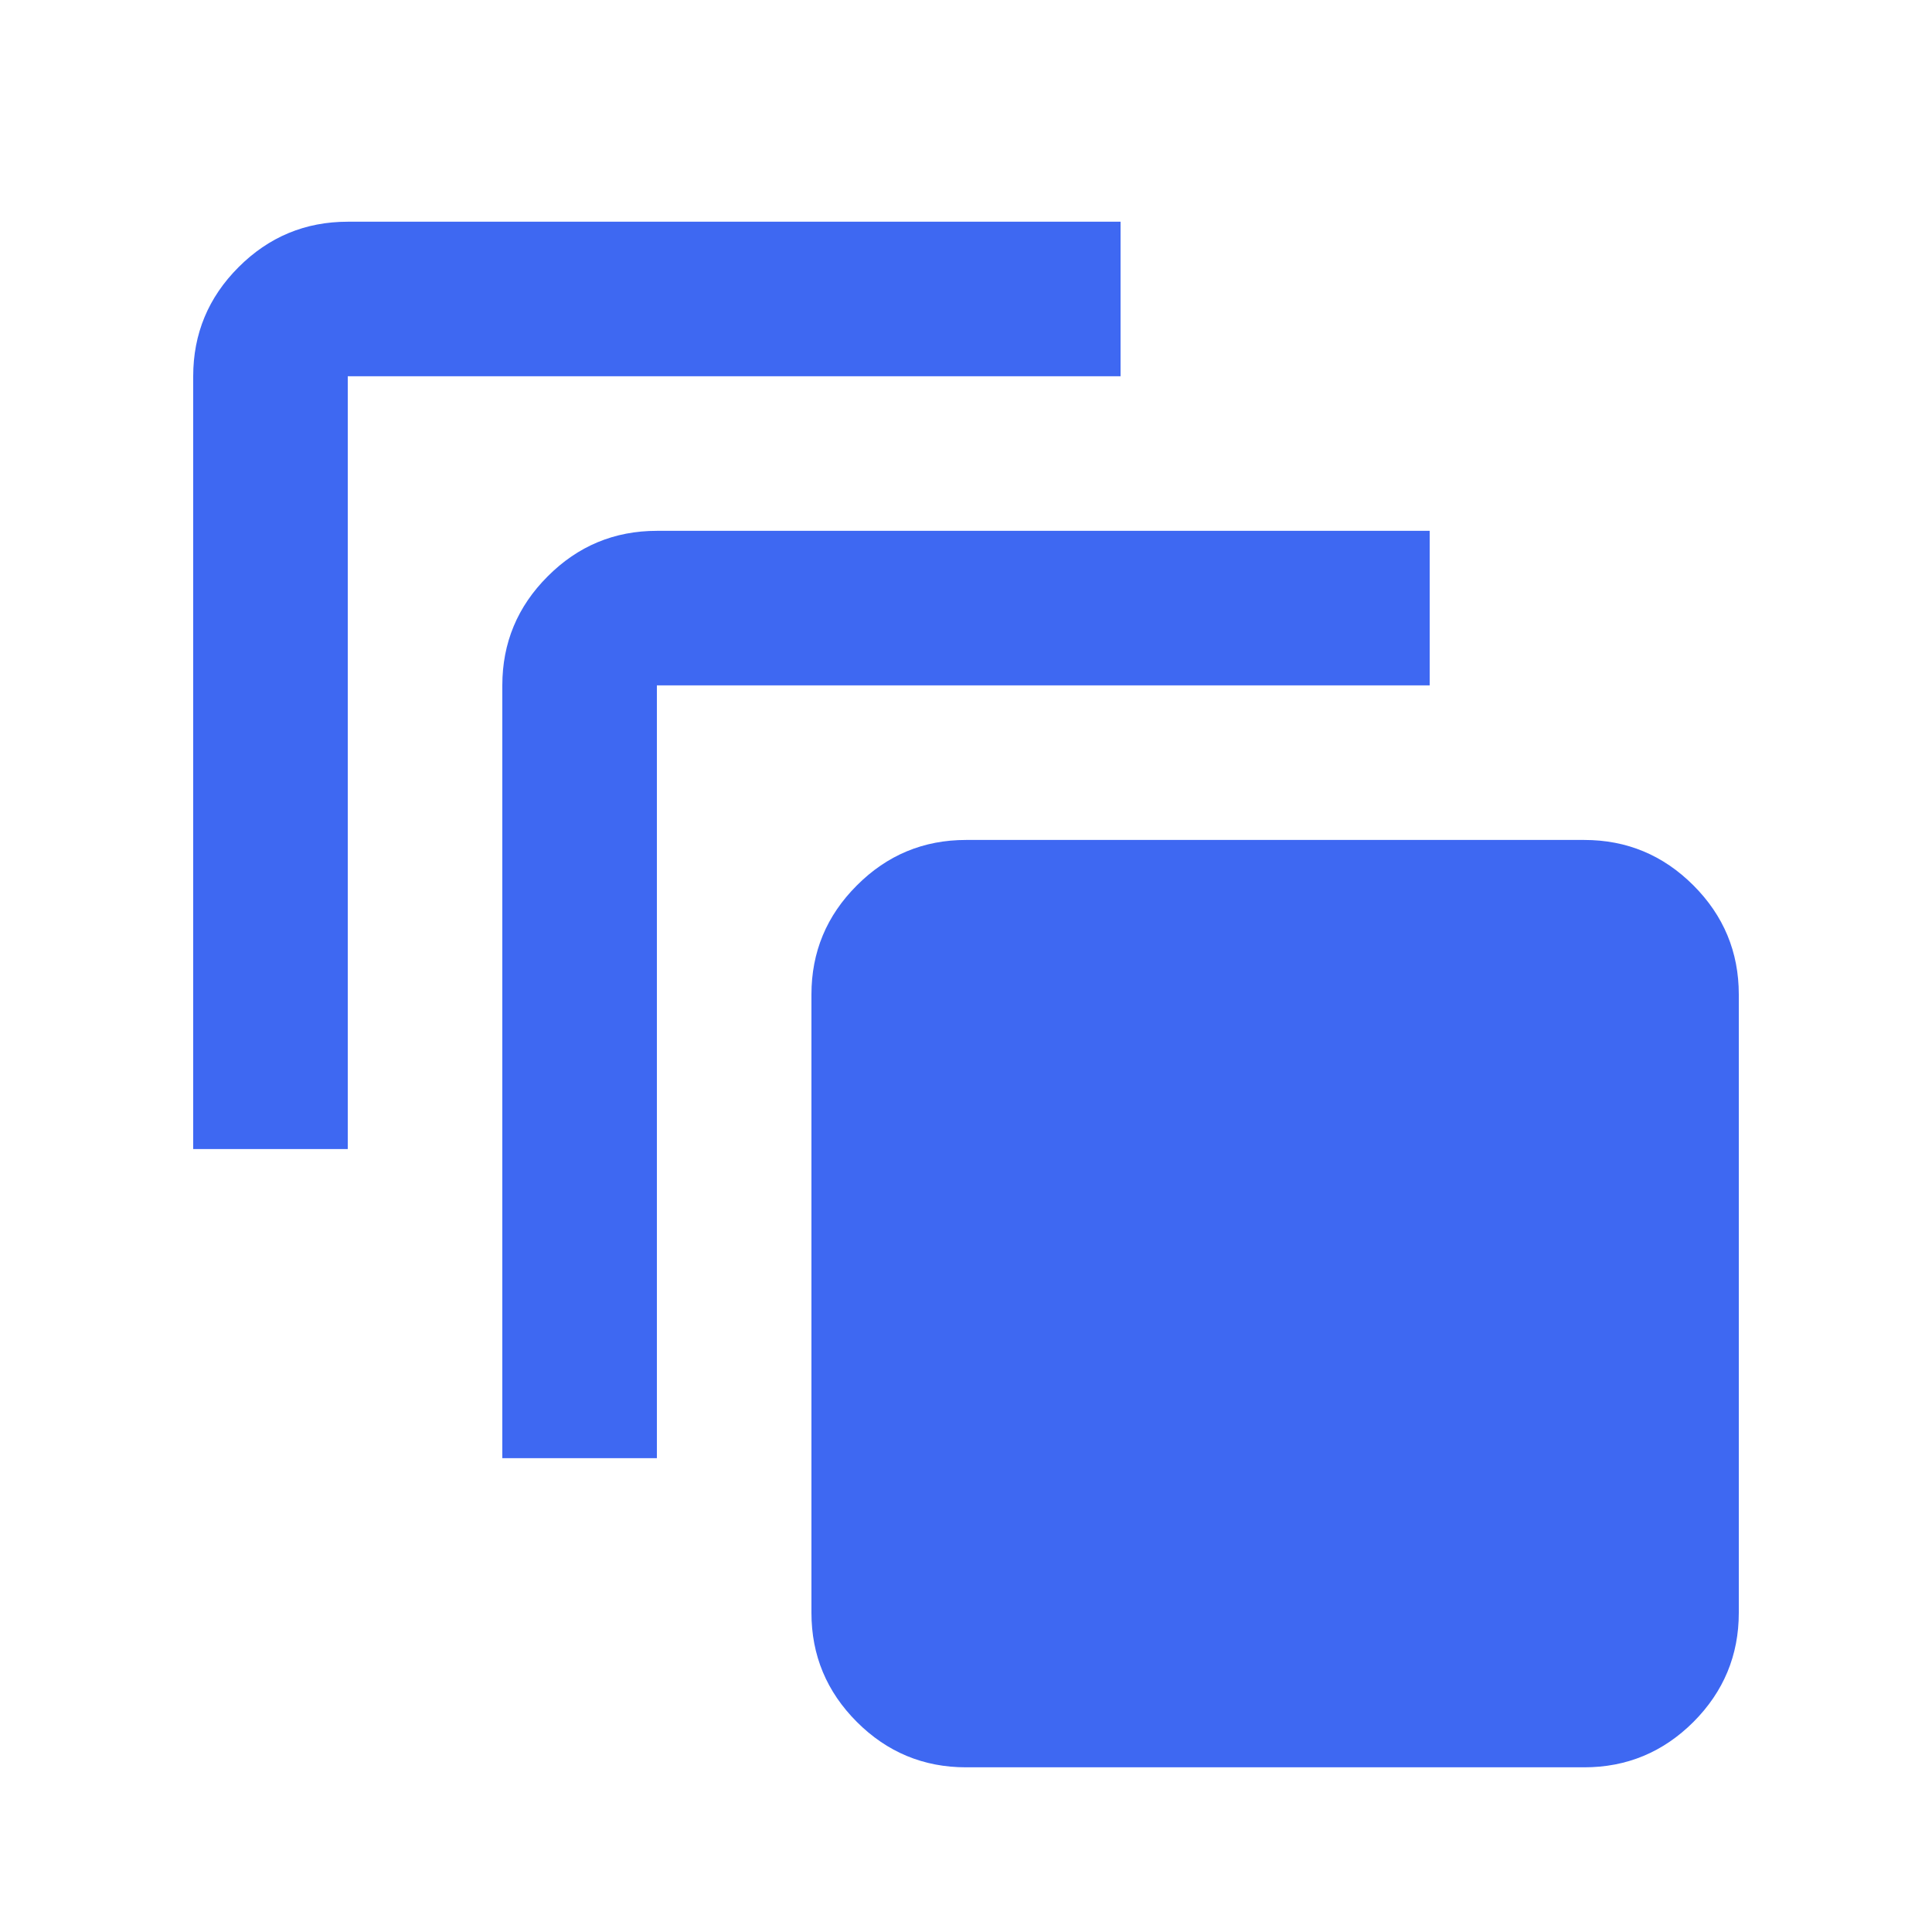 <svg xmlns="http://www.w3.org/2000/svg" width="25" height="25" viewBox="0 0 25 25" fill="none"><mask id="mask0_811_7043" style="mask-type:alpha" maskUnits="userSpaceOnUse" x="0" y="0" width="25" height="25"><rect x="0.5" y="0.869" width="24" height="24" fill="#D9D9D9"></rect></mask><g mask="url(#mask0_811_7043)"><path d="M12.5 22.869C11.95 22.869 11.479 22.673 11.088 22.282C10.696 21.89 10.5 21.419 10.5 20.869V12.869C10.5 12.319 10.696 11.848 11.088 11.457C11.479 11.065 11.95 10.869 12.5 10.869H20.5C21.05 10.869 21.521 11.065 21.913 11.457C22.304 11.848 22.5 12.319 22.5 12.869V20.869C22.5 21.419 22.304 21.89 21.913 22.282C21.521 22.673 21.05 22.869 20.5 22.869H12.5ZM6.5 18.869V8.869C6.5 8.319 6.696 7.848 7.088 7.457C7.479 7.065 7.95 6.869 8.5 6.869H18.5V8.869H8.5V18.869H6.5ZM2.5 14.869V4.869C2.5 4.319 2.696 3.848 3.087 3.457C3.479 3.065 3.95 2.869 4.5 2.869H14.5V4.869H4.5V14.869H2.5Z" fill="#3E68F2"></path></g></svg>